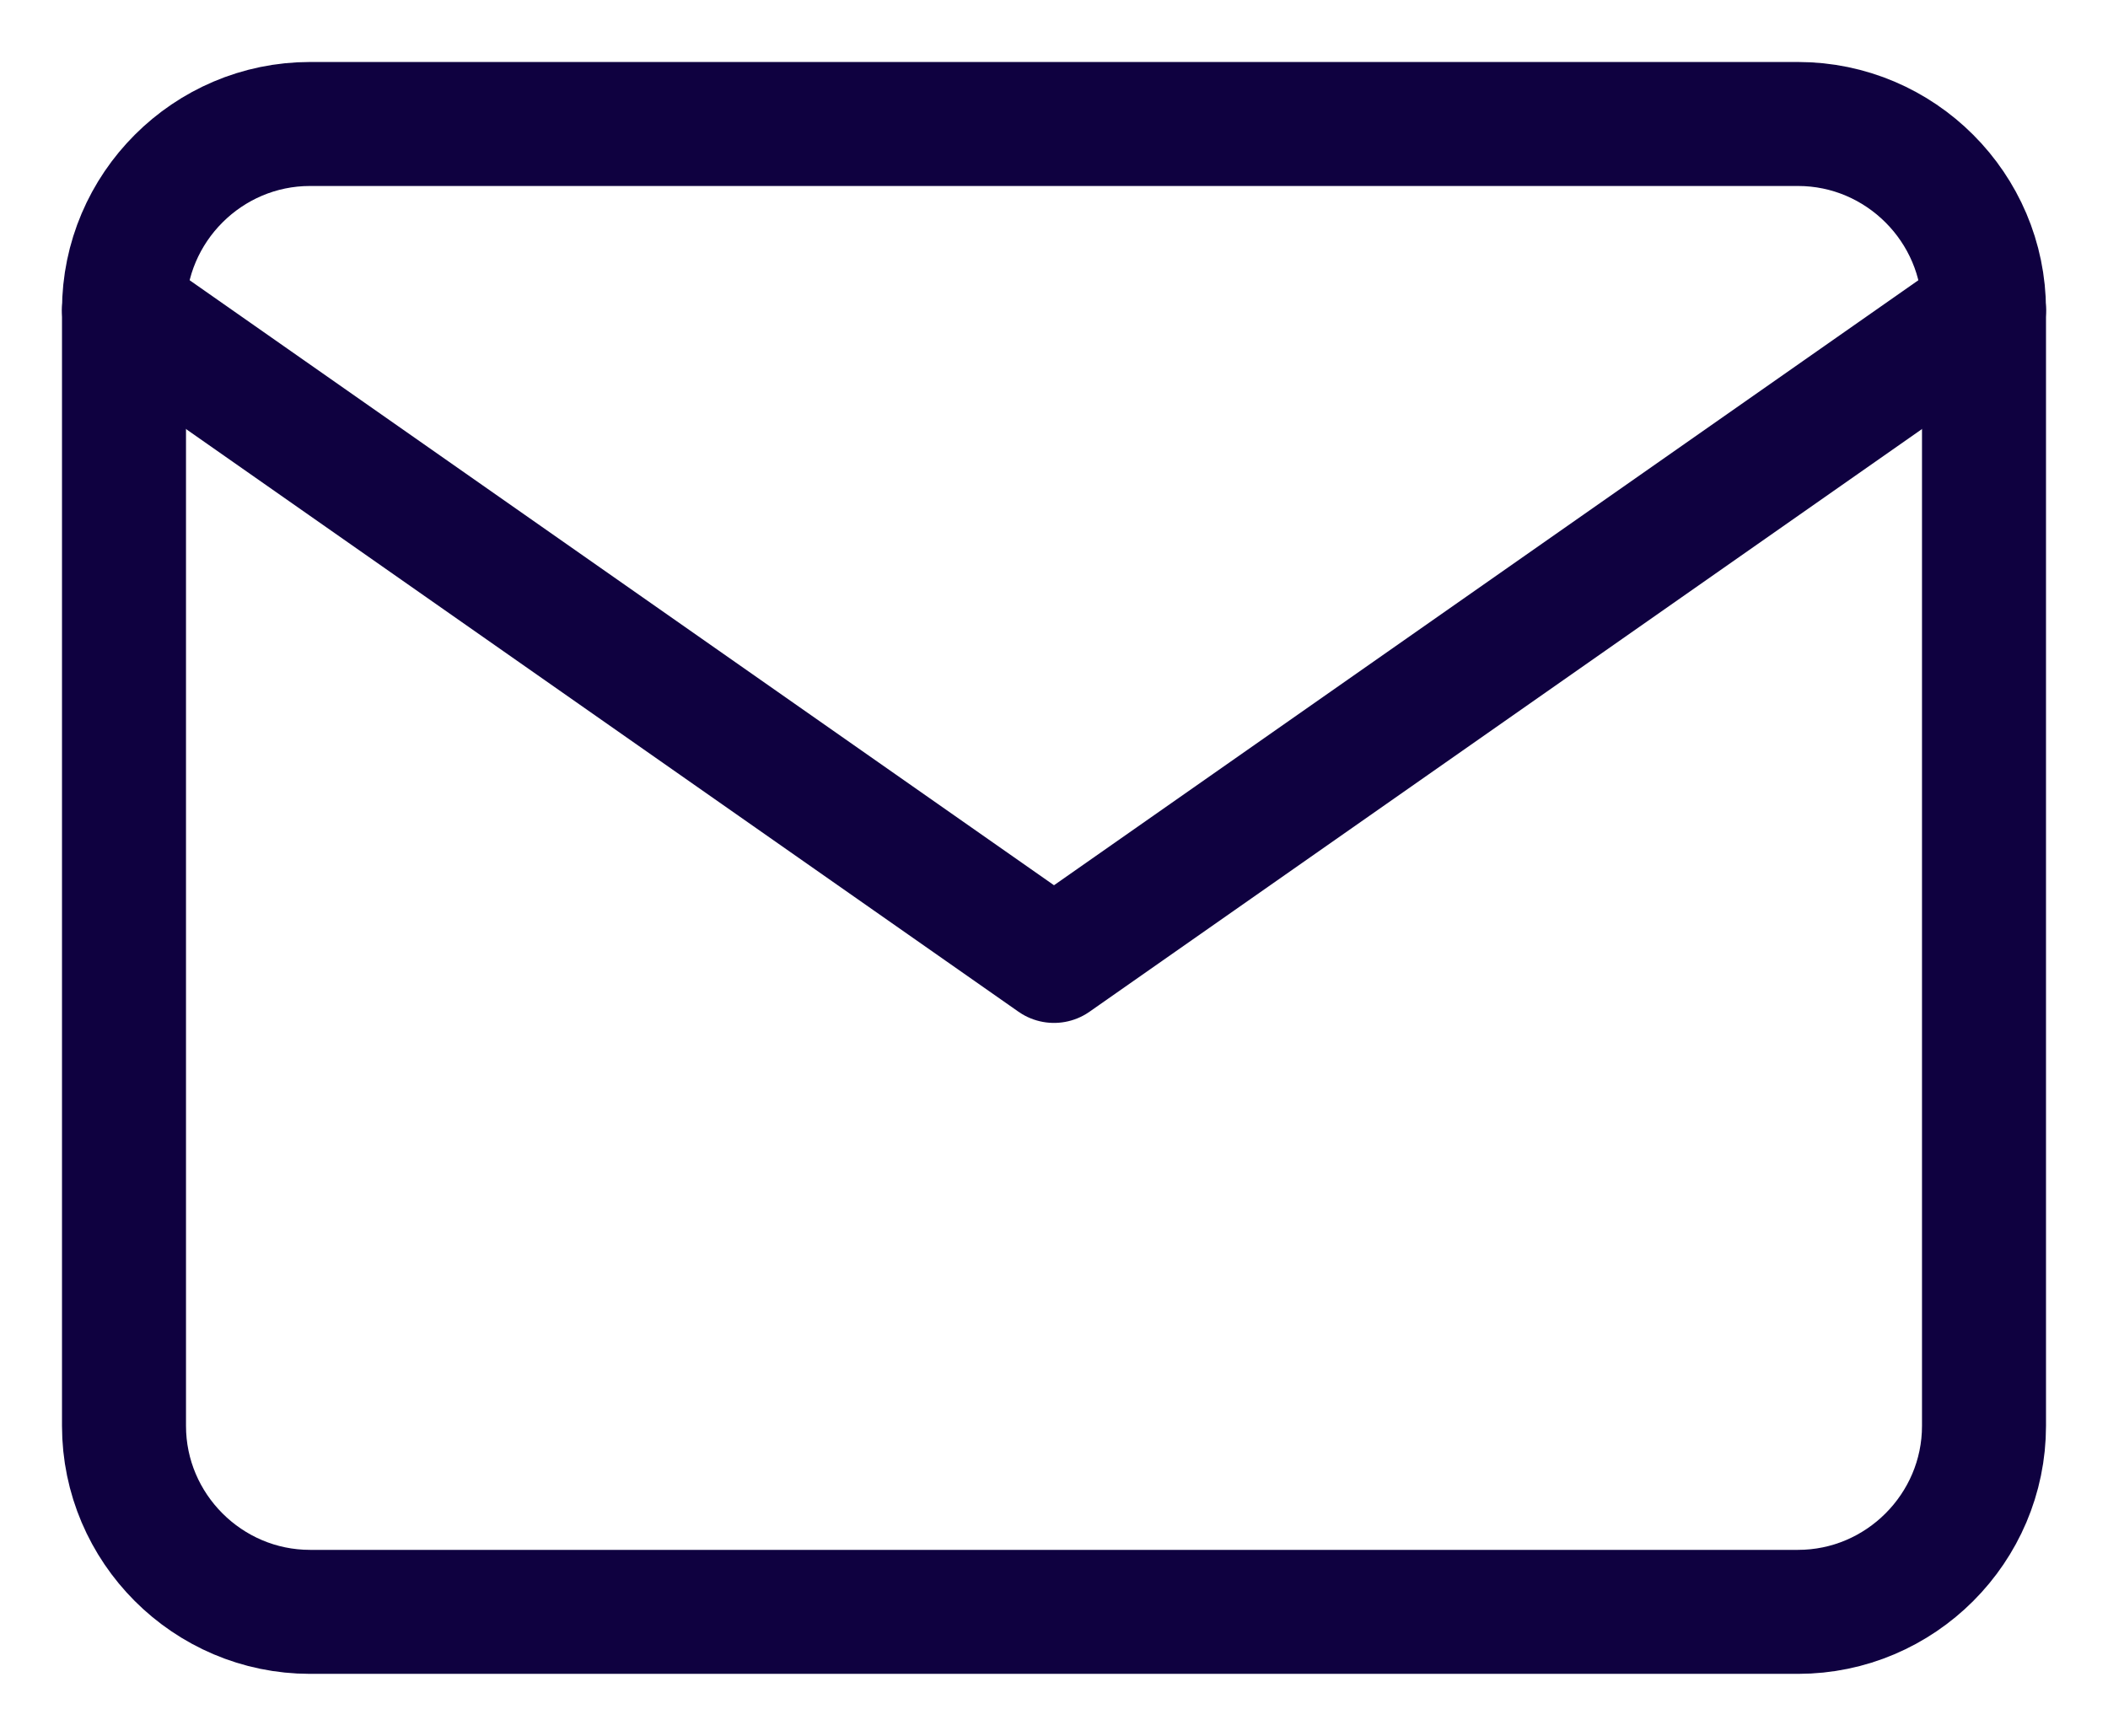 <svg width="17" height="14" viewBox="0 0 17 14" fill="none" xmlns="http://www.w3.org/2000/svg">
<path d="M2.5 1H14.5C15.325 1 16 1.675 16 2.5V11.5C16 12.325 15.325 13 14.5 13H2.5C1.675 13 1 12.325 1 11.5V2.5C1 1.675 1.675 1 2.5 1Z" stroke="#0F0140" stroke-linecap="round" stroke-linejoin="round"/>
<path d="M16 2.5L8.5 7.75L1 2.5" stroke="#0F0140" stroke-linecap="round" stroke-linejoin="round"/>
</svg>
